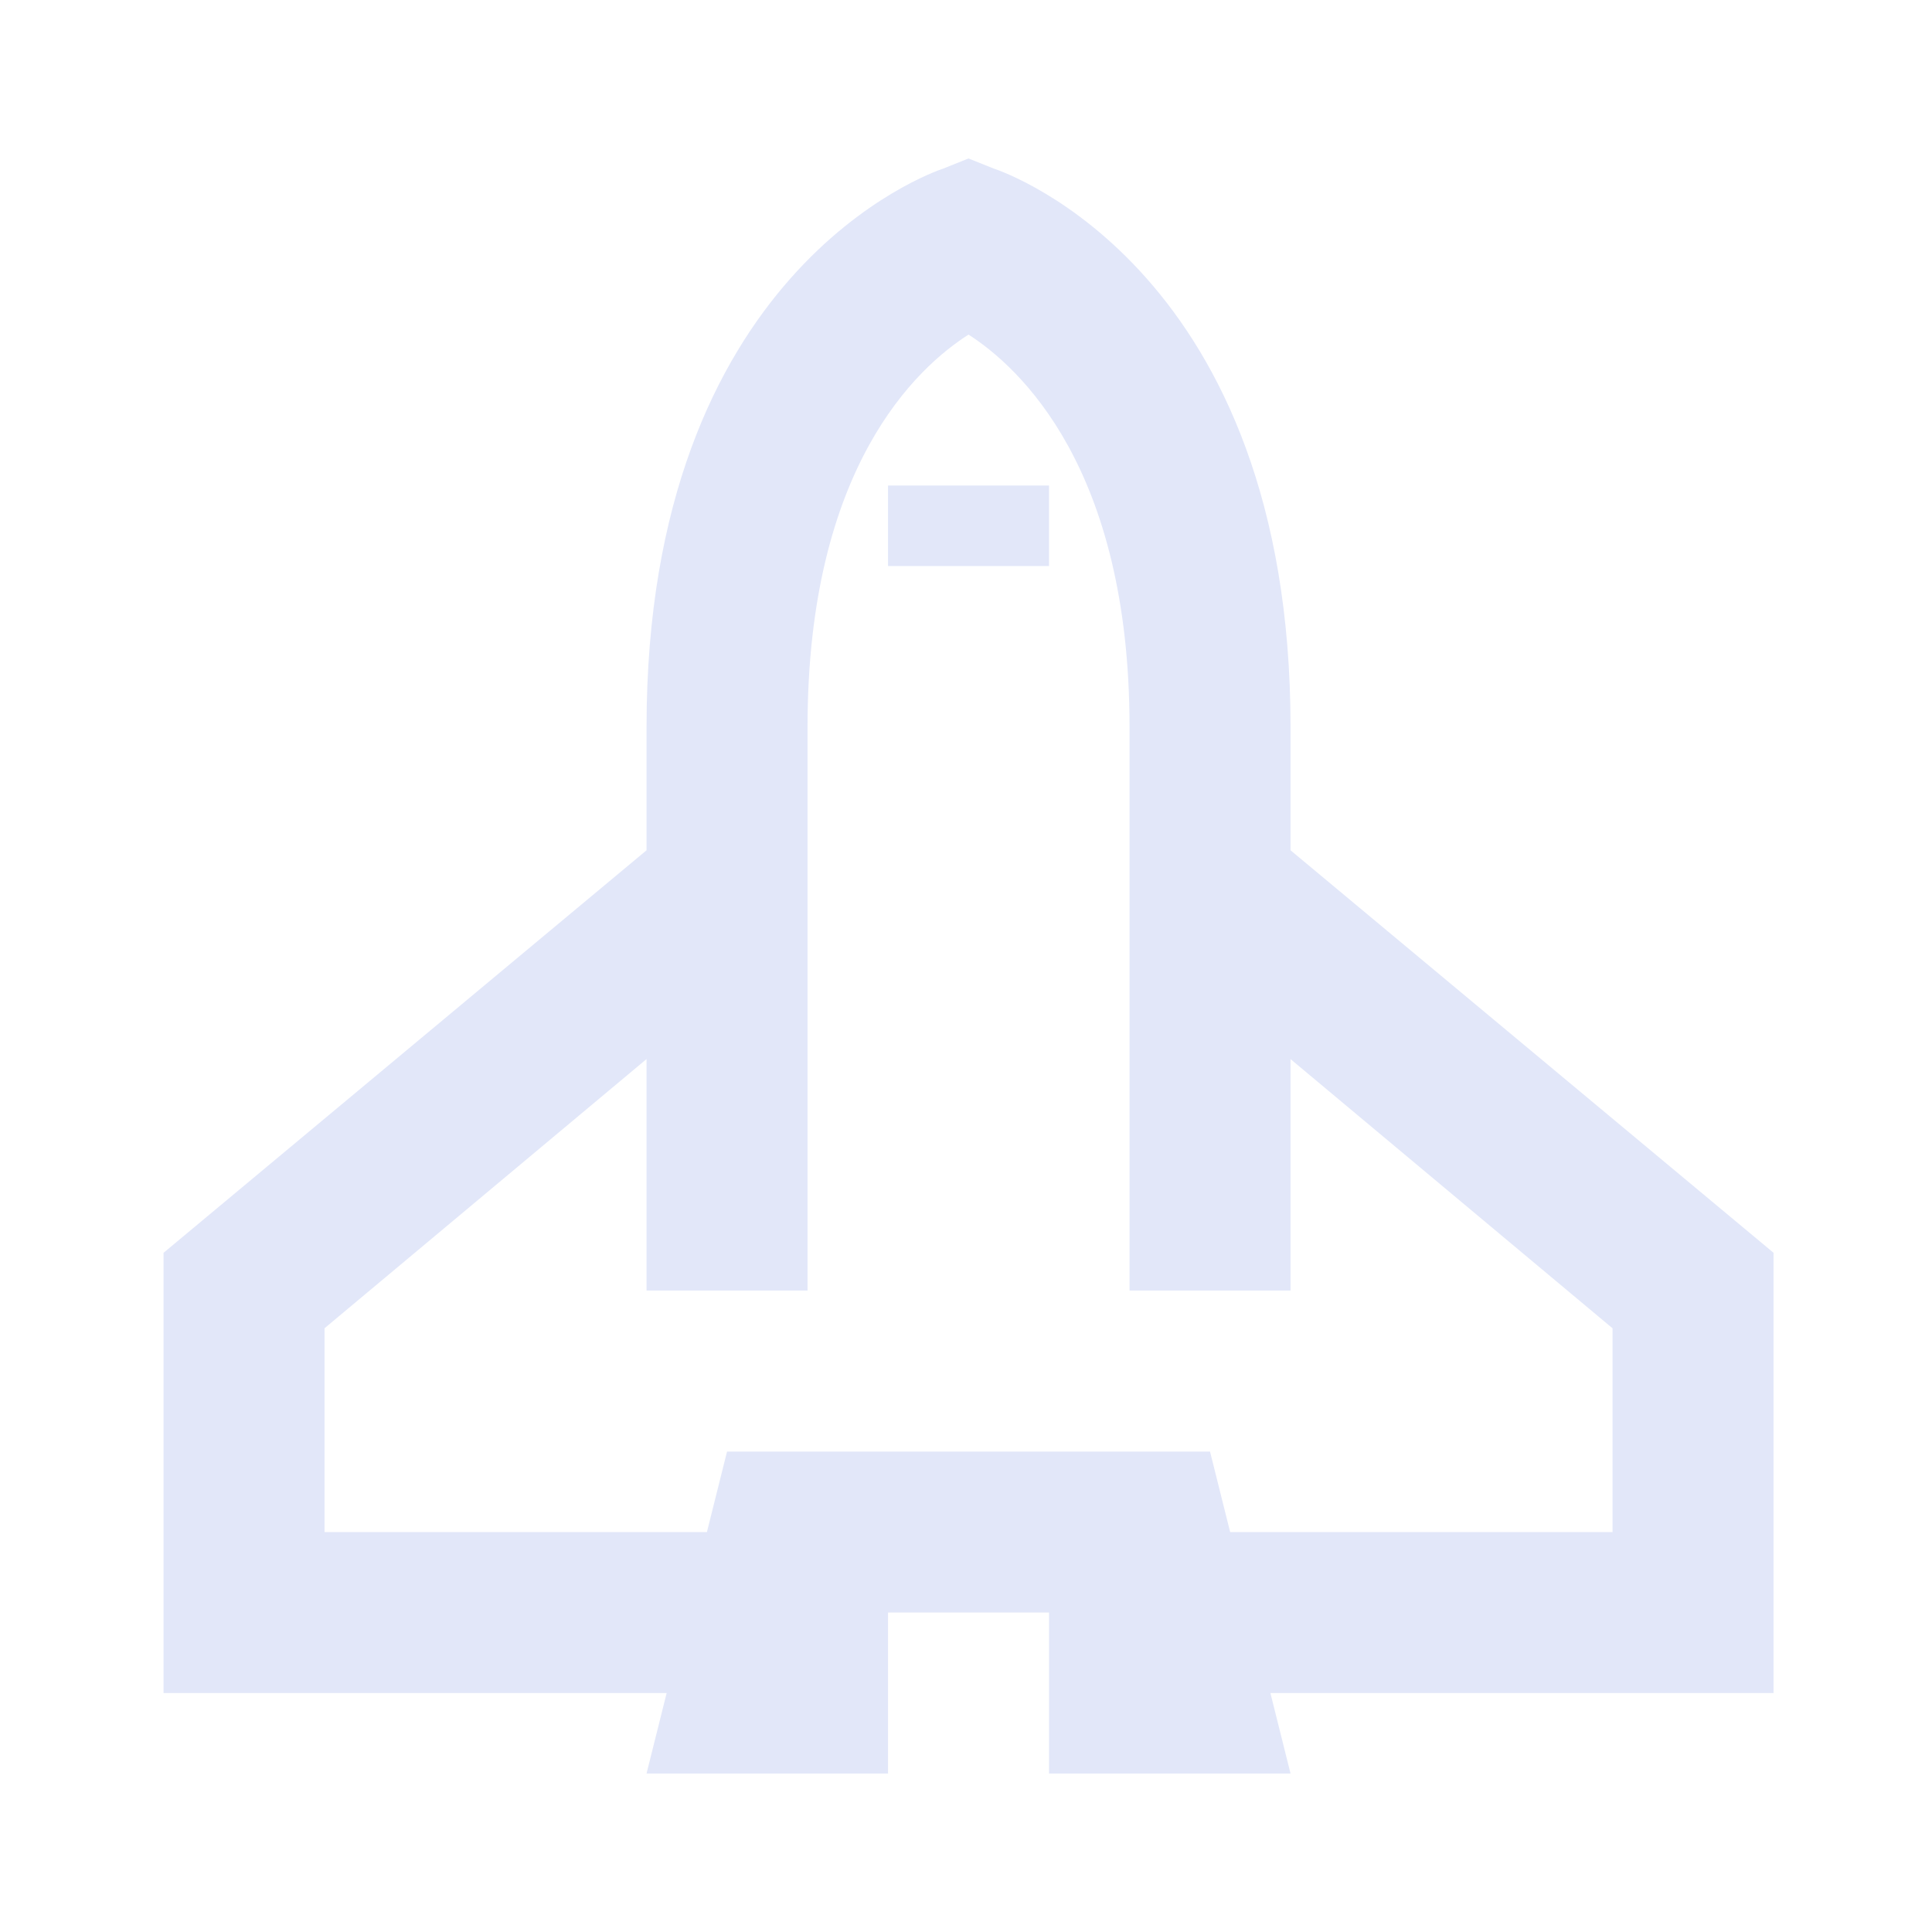 <svg xmlns="http://www.w3.org/2000/svg" width="48" height="48"><path fill="#E2E7F9" d="M4.063 42.063h12.5l-.5 2h6v-4h4v4h6l-.5-2h12.5V31.125l-12-10v-3.063c0-11.313-7.07-13.773-7.375-13.875l-.625-.25-.625.25c-.305.102-7.375 2.563-7.375 13.875v3.063l-12 10.001v10.937zm4-4V33l8-6.688v5.751h4v-14c0-6.461 2.727-8.938 4-9.75 1.266.813 4 3.313 4 9.75v14h4v-5.75l8 6.688v5.063h-9.5l-.5-2h-12l-.5 2h-9.5zm14-24h4v-2h-4v2z"/></svg>